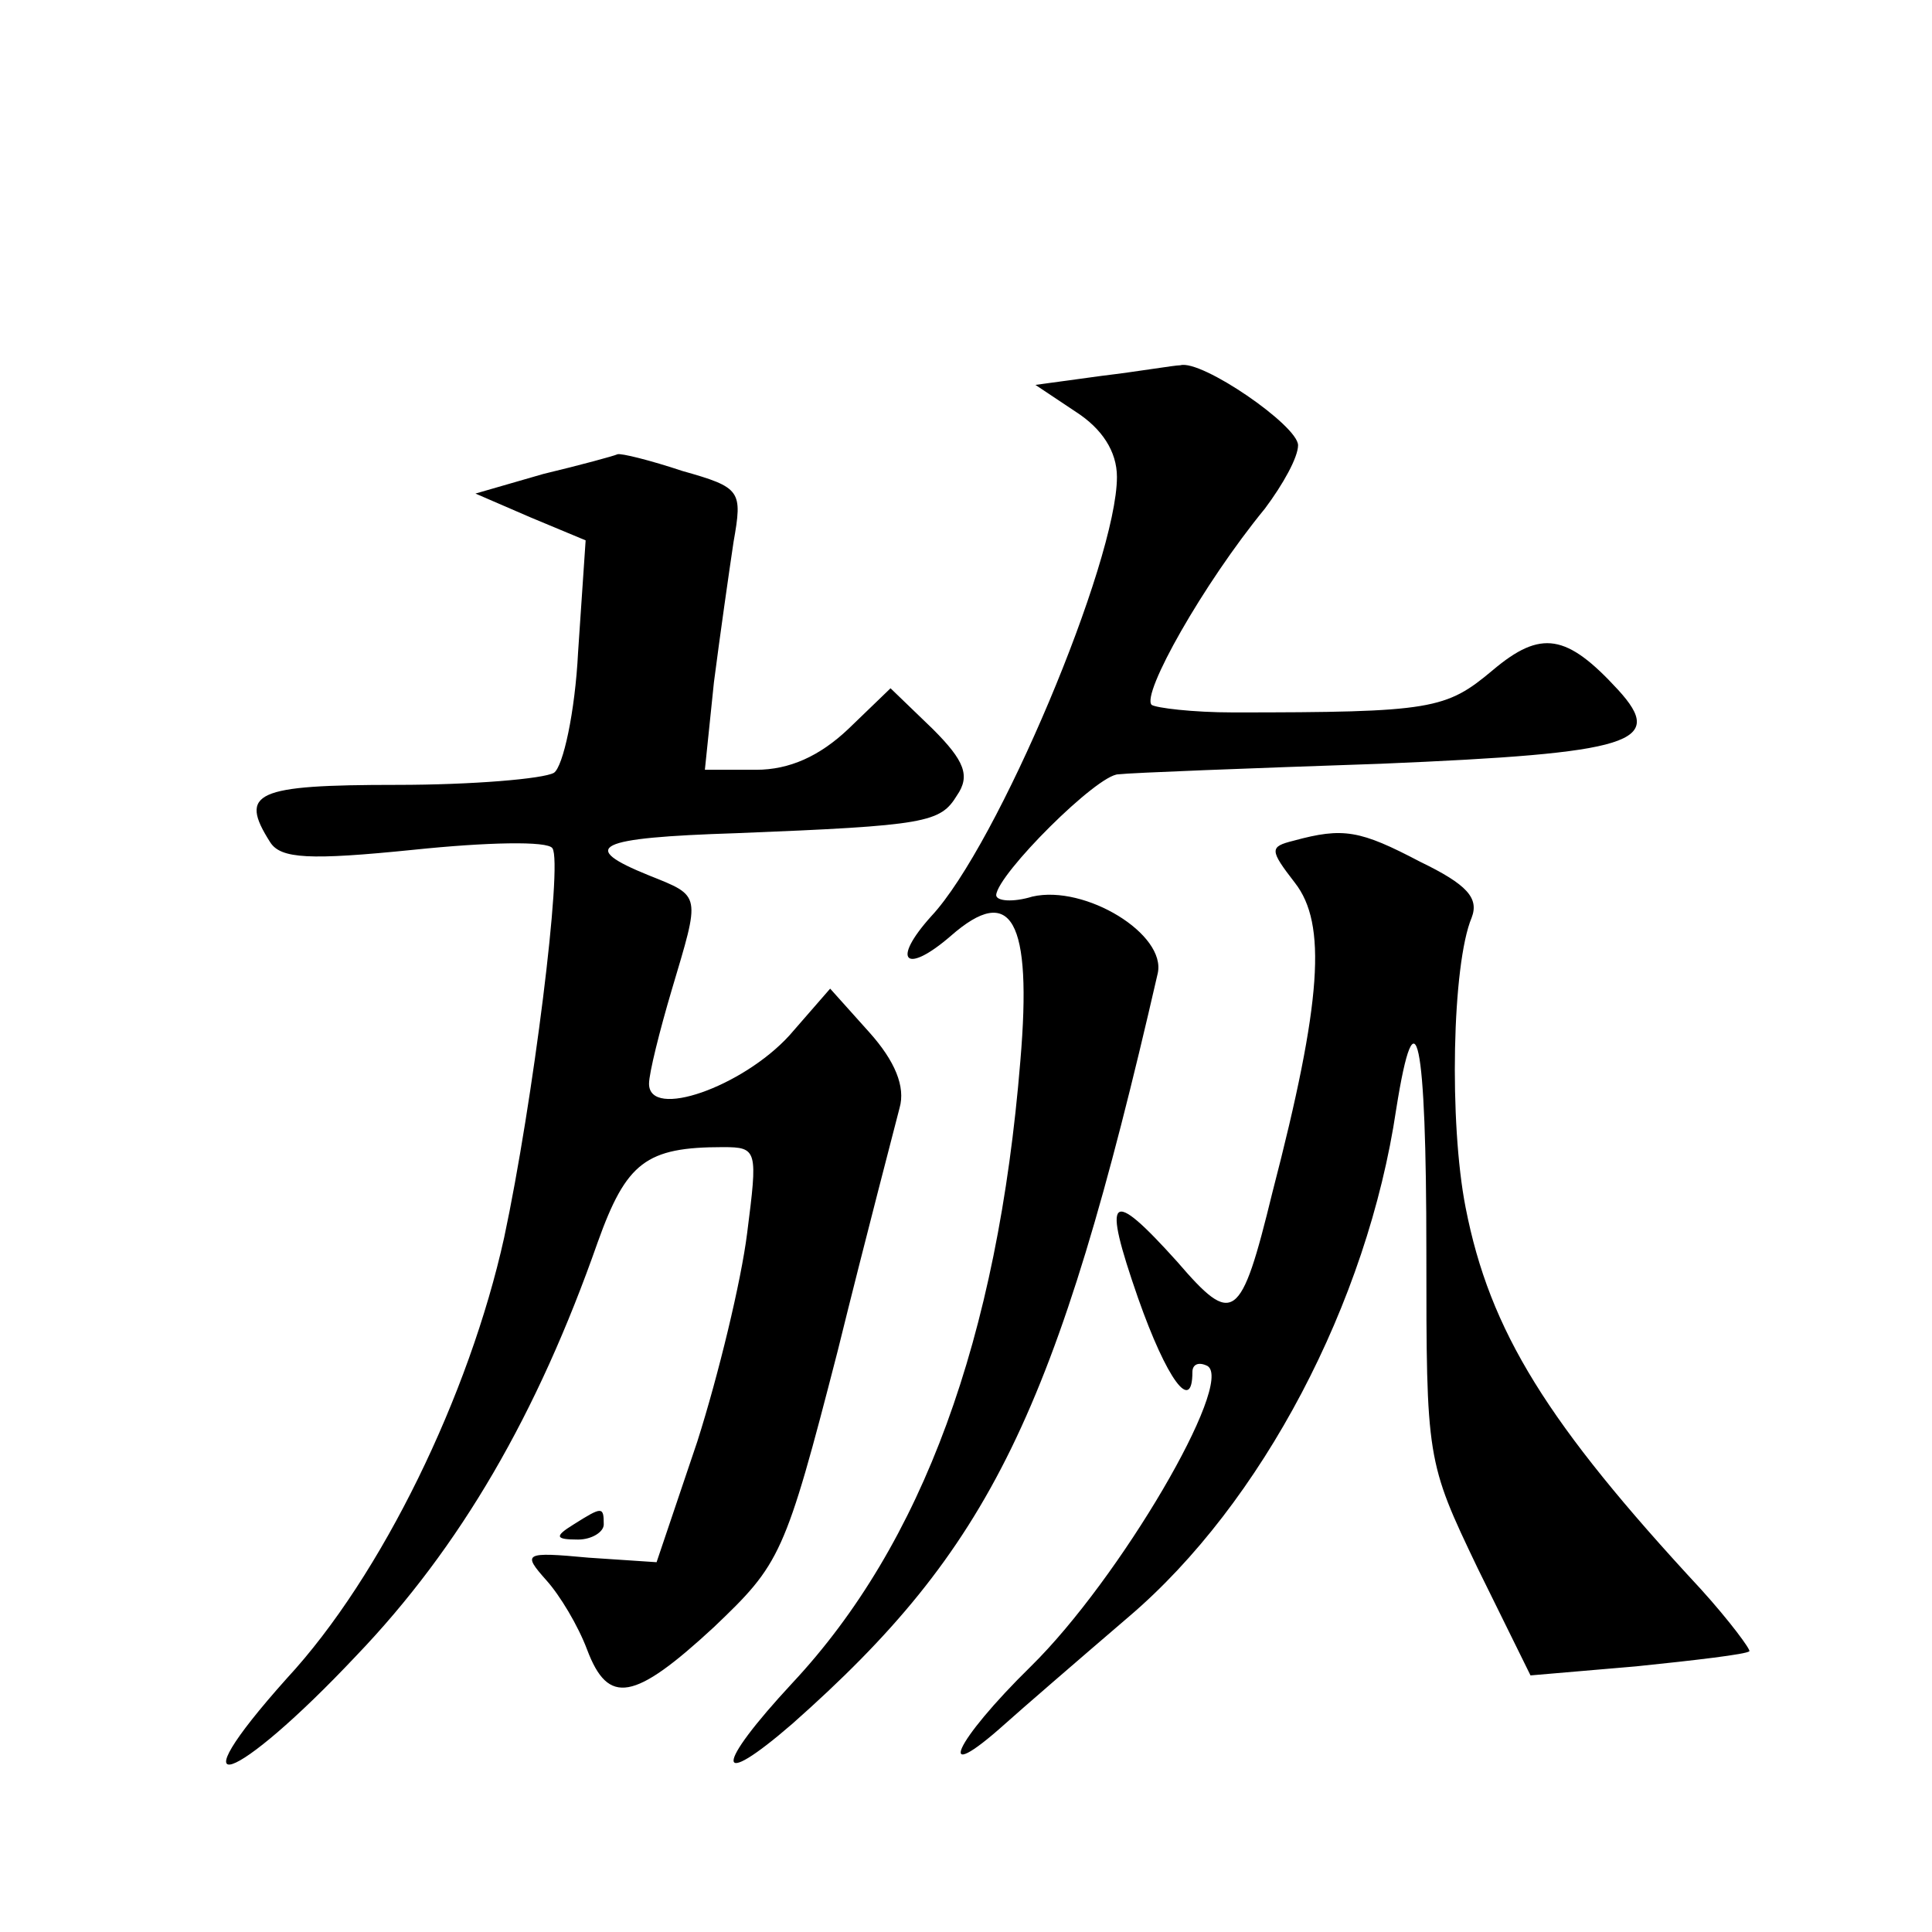 <?xml version="1.0" standalone="no"?>
<!DOCTYPE svg PUBLIC "-//W3C//DTD SVG 20010904//EN"
 "http://www.w3.org/TR/2001/REC-SVG-20010904/DTD/svg10.dtd">
<svg version="1.0" xmlns="http://www.w3.org/2000/svg"
 width="128pt" height="128pt" viewBox="0 0 128 128"
 preserveAspectRatio="xMidYMid meet">
<g transform="translate(0,128) scale(0.1,-0.1)"
fill="#0" stroke="none">
<path d="M730 1031 l-44 -6 27 -18 c17 -11 27 -26 27 -43 0 -56 -79 -244 -123 -291
-27 -30 -17 -39 13 -13 40 35 54 11 46 -83 -15 -184 -65 -320 -151 -412 -52 -56
-52 -72 0 -27 131 116 175 205 242 497 6 26 -48 59 -83 51 -13 -4 -24 -3 -24 1
1 14 67 80 81 80 8 1 86 4 174 7 167 7 189 14 157 49 -34 37 -51 40 -83 13 -31
-26 -40 -28 -172 -28 -27 0 -51 3 -54 5 -7 7 34 80 75 130 12 16 22 34 22 42 0
13 -64 57 -78 53 -4 0 -27 -4 -52 -7z M360 966 l-45 -13 37 -16 36 -15 -5 -74 c-2
-40 -10 -76 -16 -80 -7 -4 -54 -8 -104 -8 -94 0 -105 -5 -84 -38 7 -11 26 -12 95
-5 48 5 89 6 92 1 7 -10 -13 -169 -32 -258 -23 -104 -81 -224 -144 -292 -76 -85
-35 -71 46 15 69 72 120 160 160 274 19 53 32 63 83 63 23 0 23 -2 16 -57 -4 -32
-19 -94 -33 -138 l-27 -80 -45 3 c-43 4 -44 3 -28 -15 9 -10 21 -30 27 -46 14 -37
31 -34 84 15 44 42 47 47 82 183 19 77 38 149 41 161 4 14 -3 31 -20 50 l-26 29
-27 -31 c-31 -34 -93 -56 -93 -32 0 7 7 35 15 62 19 64 20 62 -15 76 -47 19 -36
25 58 28 126 5 135 7 146 25 9 13 5 23 -16 44 l-28 27 -28 -27 c-19 -18 -39 -27
-61 -27 l-34 0 6 58 c4 31 10 73 13 93 6 34 5 36 -34 47 -21 7 -41 12 -43 11 -2
-1 -24 -7 -49 -13z M857 723 c-16 -4 -16 -6 1 -28 21 -27 18 -78 -15 -205 -21 -86
-26 -89 -63 -46 -45 50 -50 45 -26 -24 19 -54 36 -77 36 -49 0 5 4 7 10 4 18 -11
-58 -141 -117 -199 -51 -50 -65 -81 -17 -38 10 9 47 41 82 71 88 75 158 208 177
336 13 82 20 47 20 -94 0 -138 0 -139 34 -210 l35 -71 70 6 c39 4 73 8 75 10 1
1 -13 20 -32 41 -102 110 -140 171 -156 253 -11 56 -9 161 4 192 5 13 -3 22 -34
37 -40 21 -51 23 -84 14z M380 270 c-13 -8 -12 -10 3 -10 9 0 17 5 17 10 0 12 -1
12 -20 0z"/>
</g>
</svg>
